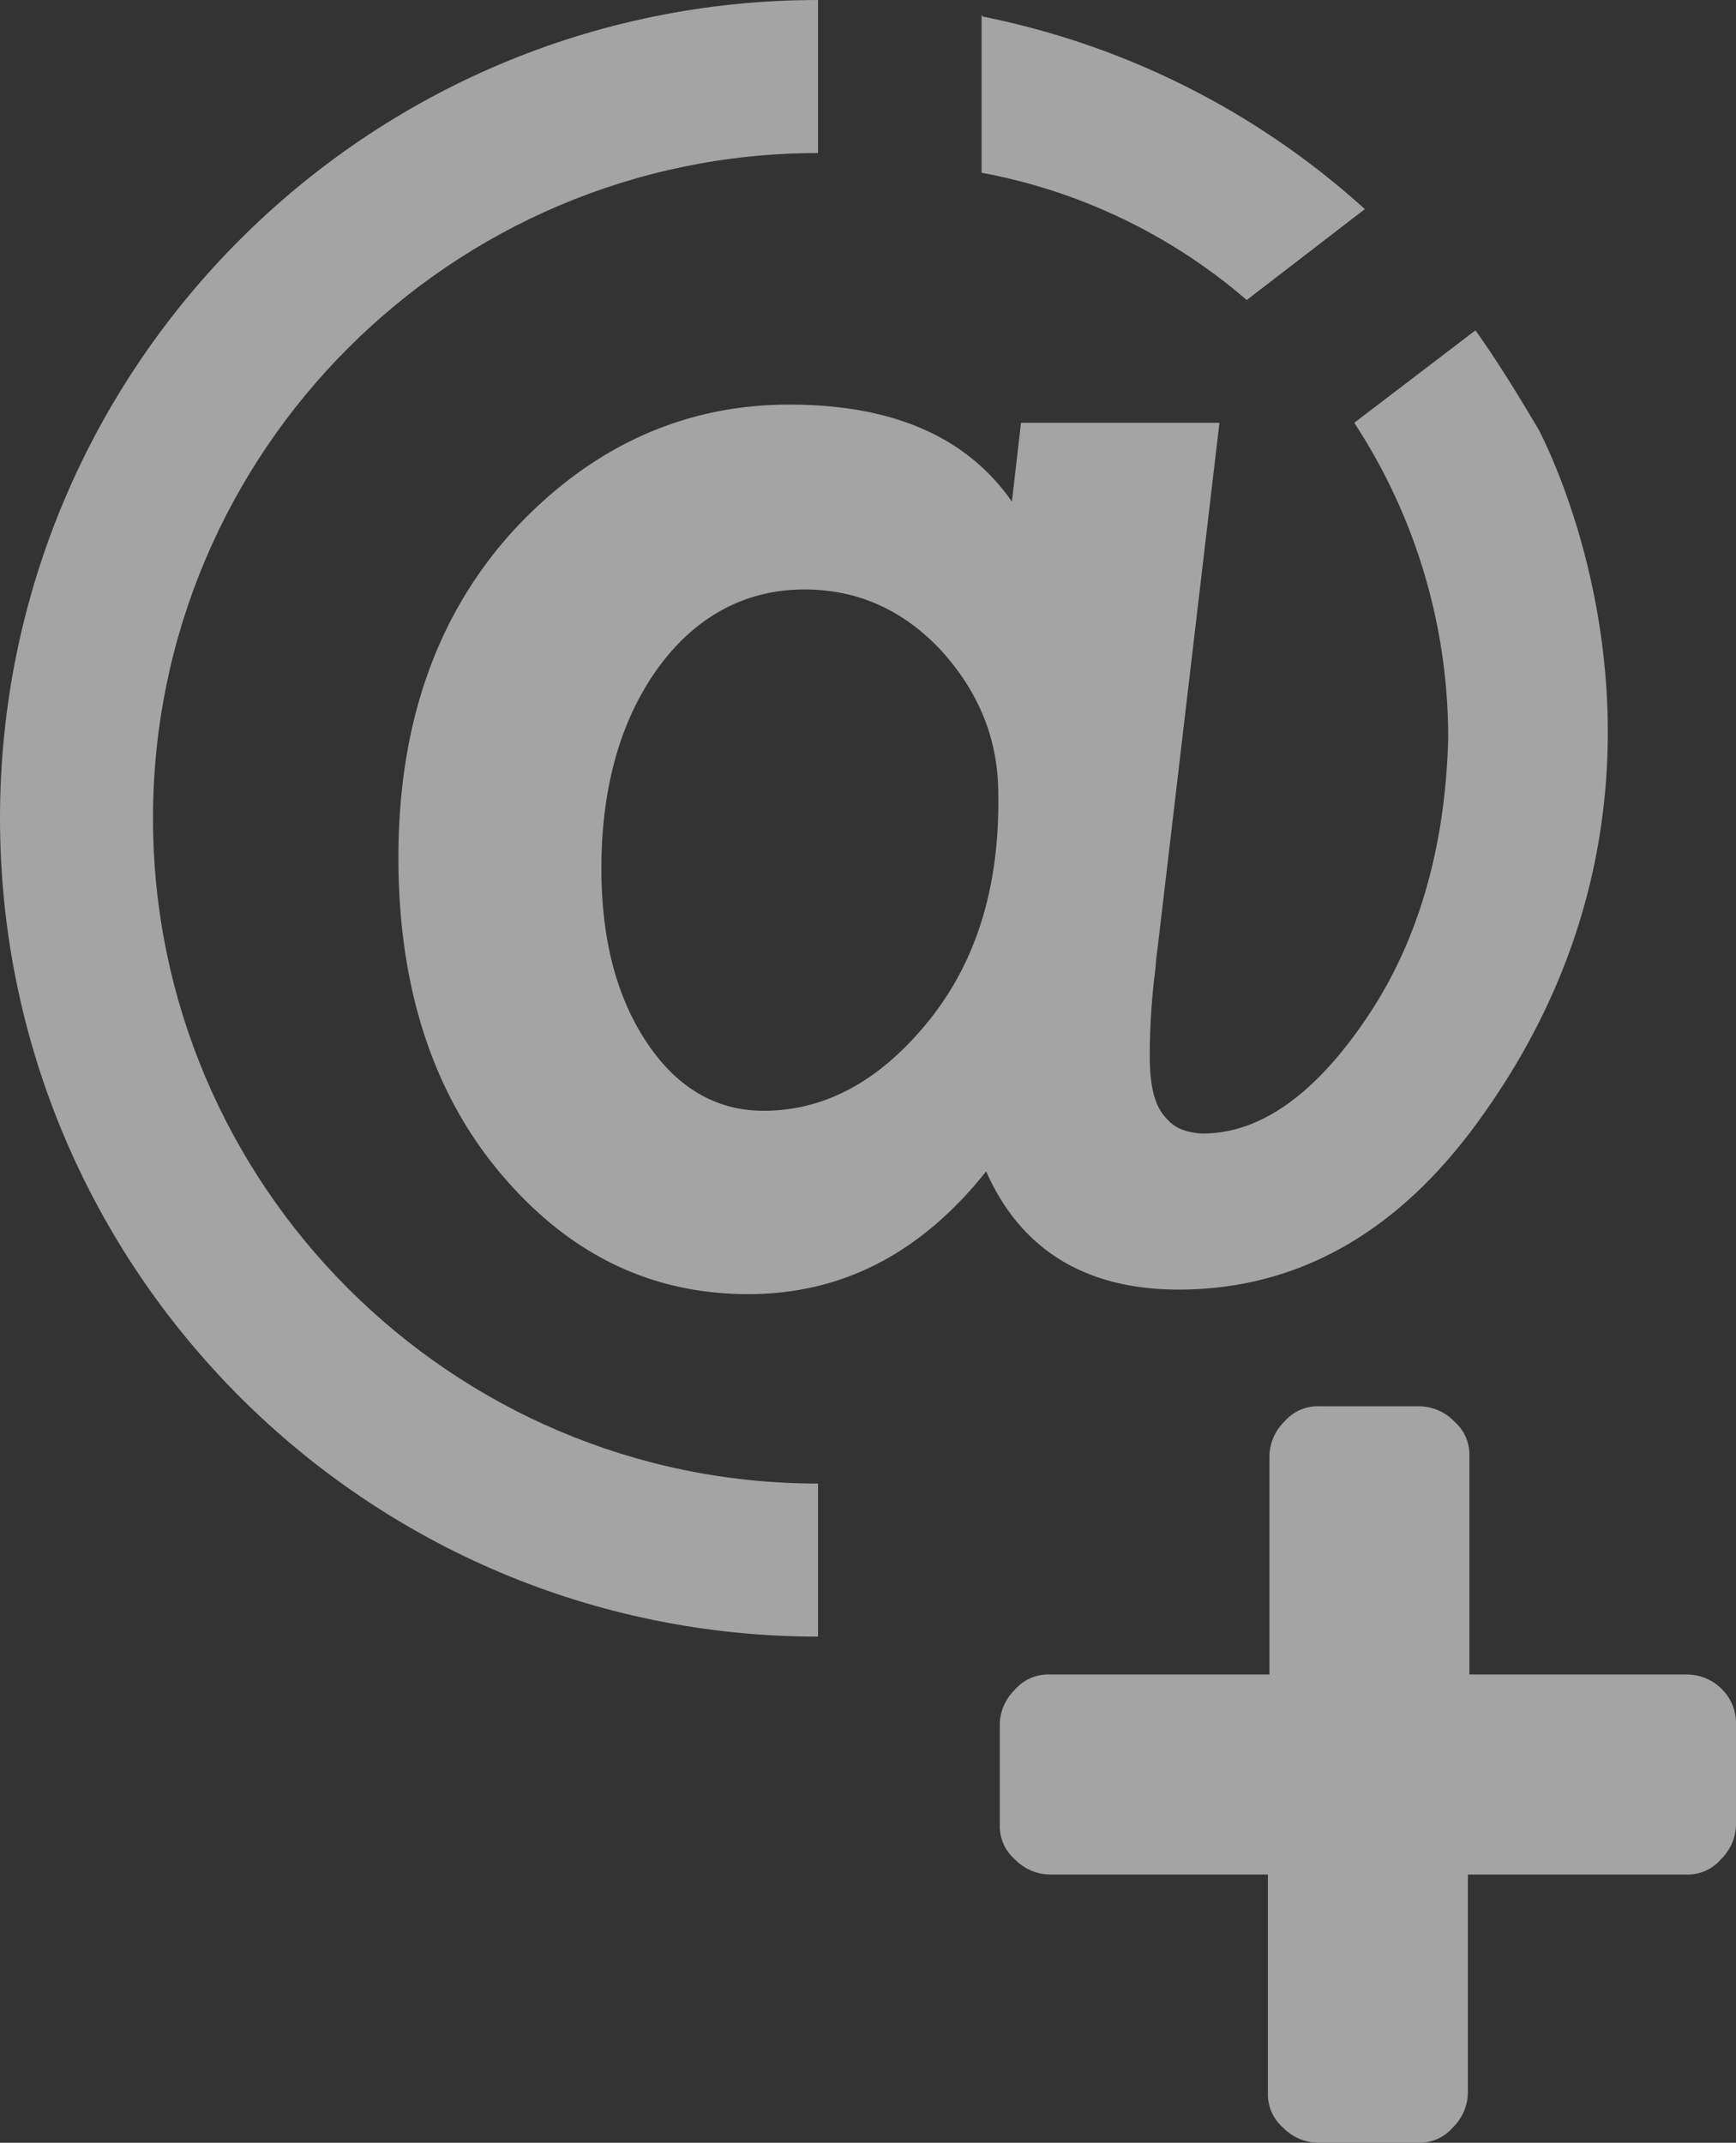 <svg xmlns="http://www.w3.org/2000/svg" width="342.463" height="422.55" viewBox="0 0 342.463 422.55">
  <rect x="0" y="0" width="342.463" height="422.55" fill="#333333" stroke="none"/>
  <g id="CA_HELP_icona_RGB_negativo" transform="translate(1976.2 -206.5)" opacity="0.551">
    <g id="Raggruppa_83" data-name="Raggruppa 83" transform="translate(-1976.2 206.5)">
      <g id="Raggruppa_79" data-name="Raggruppa 79" transform="translate(197.23 277.317)">
        <path id="Tracciato_225" data-name="Tracciato 225" d="M219.343,153.182a9.728,9.728,0,0,0-6.873-2.988H169.438V107.162a8.654,8.654,0,0,0-2.988-6.873,9.728,9.728,0,0,0-6.873-2.988H139.854a8.654,8.654,0,0,0-6.873,2.988,9.728,9.728,0,0,0-2.988,6.873v43.032H86.661a8.654,8.654,0,0,0-6.873,2.988,9.728,9.728,0,0,0-2.988,6.873v19.723a8.654,8.654,0,0,0,2.988,6.873,9.728,9.728,0,0,0,6.873,2.988h43.032v43.032a8.654,8.654,0,0,0,2.988,6.873,9.728,9.728,0,0,0,6.873,2.988h19.723a8.654,8.654,0,0,0,6.873-2.988,9.728,9.728,0,0,0,2.988-6.873V189.639h43.032a8.654,8.654,0,0,0,6.873-2.988,9.728,9.728,0,0,0,2.988-6.873V160.055A9.467,9.467,0,0,0,219.343,153.182Z" transform="translate(-76.8 -97.3)" fill="#fff"/>
      </g>
      <g id="Raggruppa_82" data-name="Raggruppa 82" transform="translate(0 0)">
        <g id="Raggruppa_80" data-name="Raggruppa 80">
          <path id="Tracciato_226" data-name="Tracciato 226" d="M172.17,327.24c-89.052,0-161.37-72.318-161.37-161.37S83.118,4.5,172.17,4.5V34.682c-72.318,0-131.188,58.87-131.188,131.188S99.852,297.058,172.17,297.058Z" transform="translate(-10.8 -4.5)" fill="#fff"/>
        </g>
        <g id="Raggruppa_81" data-name="Raggruppa 81" transform="translate(78.593 2.988)">
          <path id="Tracciato_227" data-name="Tracciato 227" d="M75.6,36.579a111.024,111.024,0,0,1,52.3,25.1L151.2,43.751A158.4,158.4,0,0,0,75.9,5.8l-.3-.3h0Z" transform="translate(39.451 -5.5)" fill="#fff"/>
          <path id="Tracciato_228" data-name="Tracciato 228" d="M249.57,26.3,225.664,44.529a113.2,113.2,0,0,1,18.528,61.858v.6c-.6,20.918-5.678,39.147-15.539,54.089-10.459,15.838-21.516,23.608-32.872,23.608a12.843,12.843,0,0,1-3.586-.6,7.62,7.62,0,0,1-3.586-2.391c-2.391-2.391-3.287-6.574-3.287-12.252a139.435,139.435,0,0,1,.9-15.539c.3-1.793.3-3.586.6-5.379L199.068,44.529H159.92l-1.793,15.539c-8.965-12.85-23.608-19.125-43.928-19.125-20.918,0-39.147,8.367-54.388,24.8C44.571,82.481,37.1,104,37.1,130.294c0,25.7,6.873,46.618,20.321,62.456s29.584,23.608,48.71,23.608c18.528,0,34.067-8.068,46.917-24.205,6.873,15.539,19.723,23.309,37.952,23.309h0c23.608,0,43.63-11.356,59.767-34.067,47.216-65.743,13.149-131.785,11.356-135.371C258.236,39.449,254.053,32.576,249.57,26.3ZM141.393,162.867c-9.563,11.655-20.321,17.332-32.274,17.332-9.264,0-17.033-4.482-23.01-13.447s-8.965-20.321-8.965-34.366c0-16.137,3.885-29.584,11.356-39.745S105.832,77.4,117.187,77.4c10.758,0,19.723,4.184,27.194,12.252,7.471,8.367,11.057,17.631,11.057,28.09C155.737,136.271,150.955,151.212,141.393,162.867Z" transform="translate(-37.1 35.857)" fill="#fff"/>
        </g>
      </g>
    </g>
  </g>
</svg>
